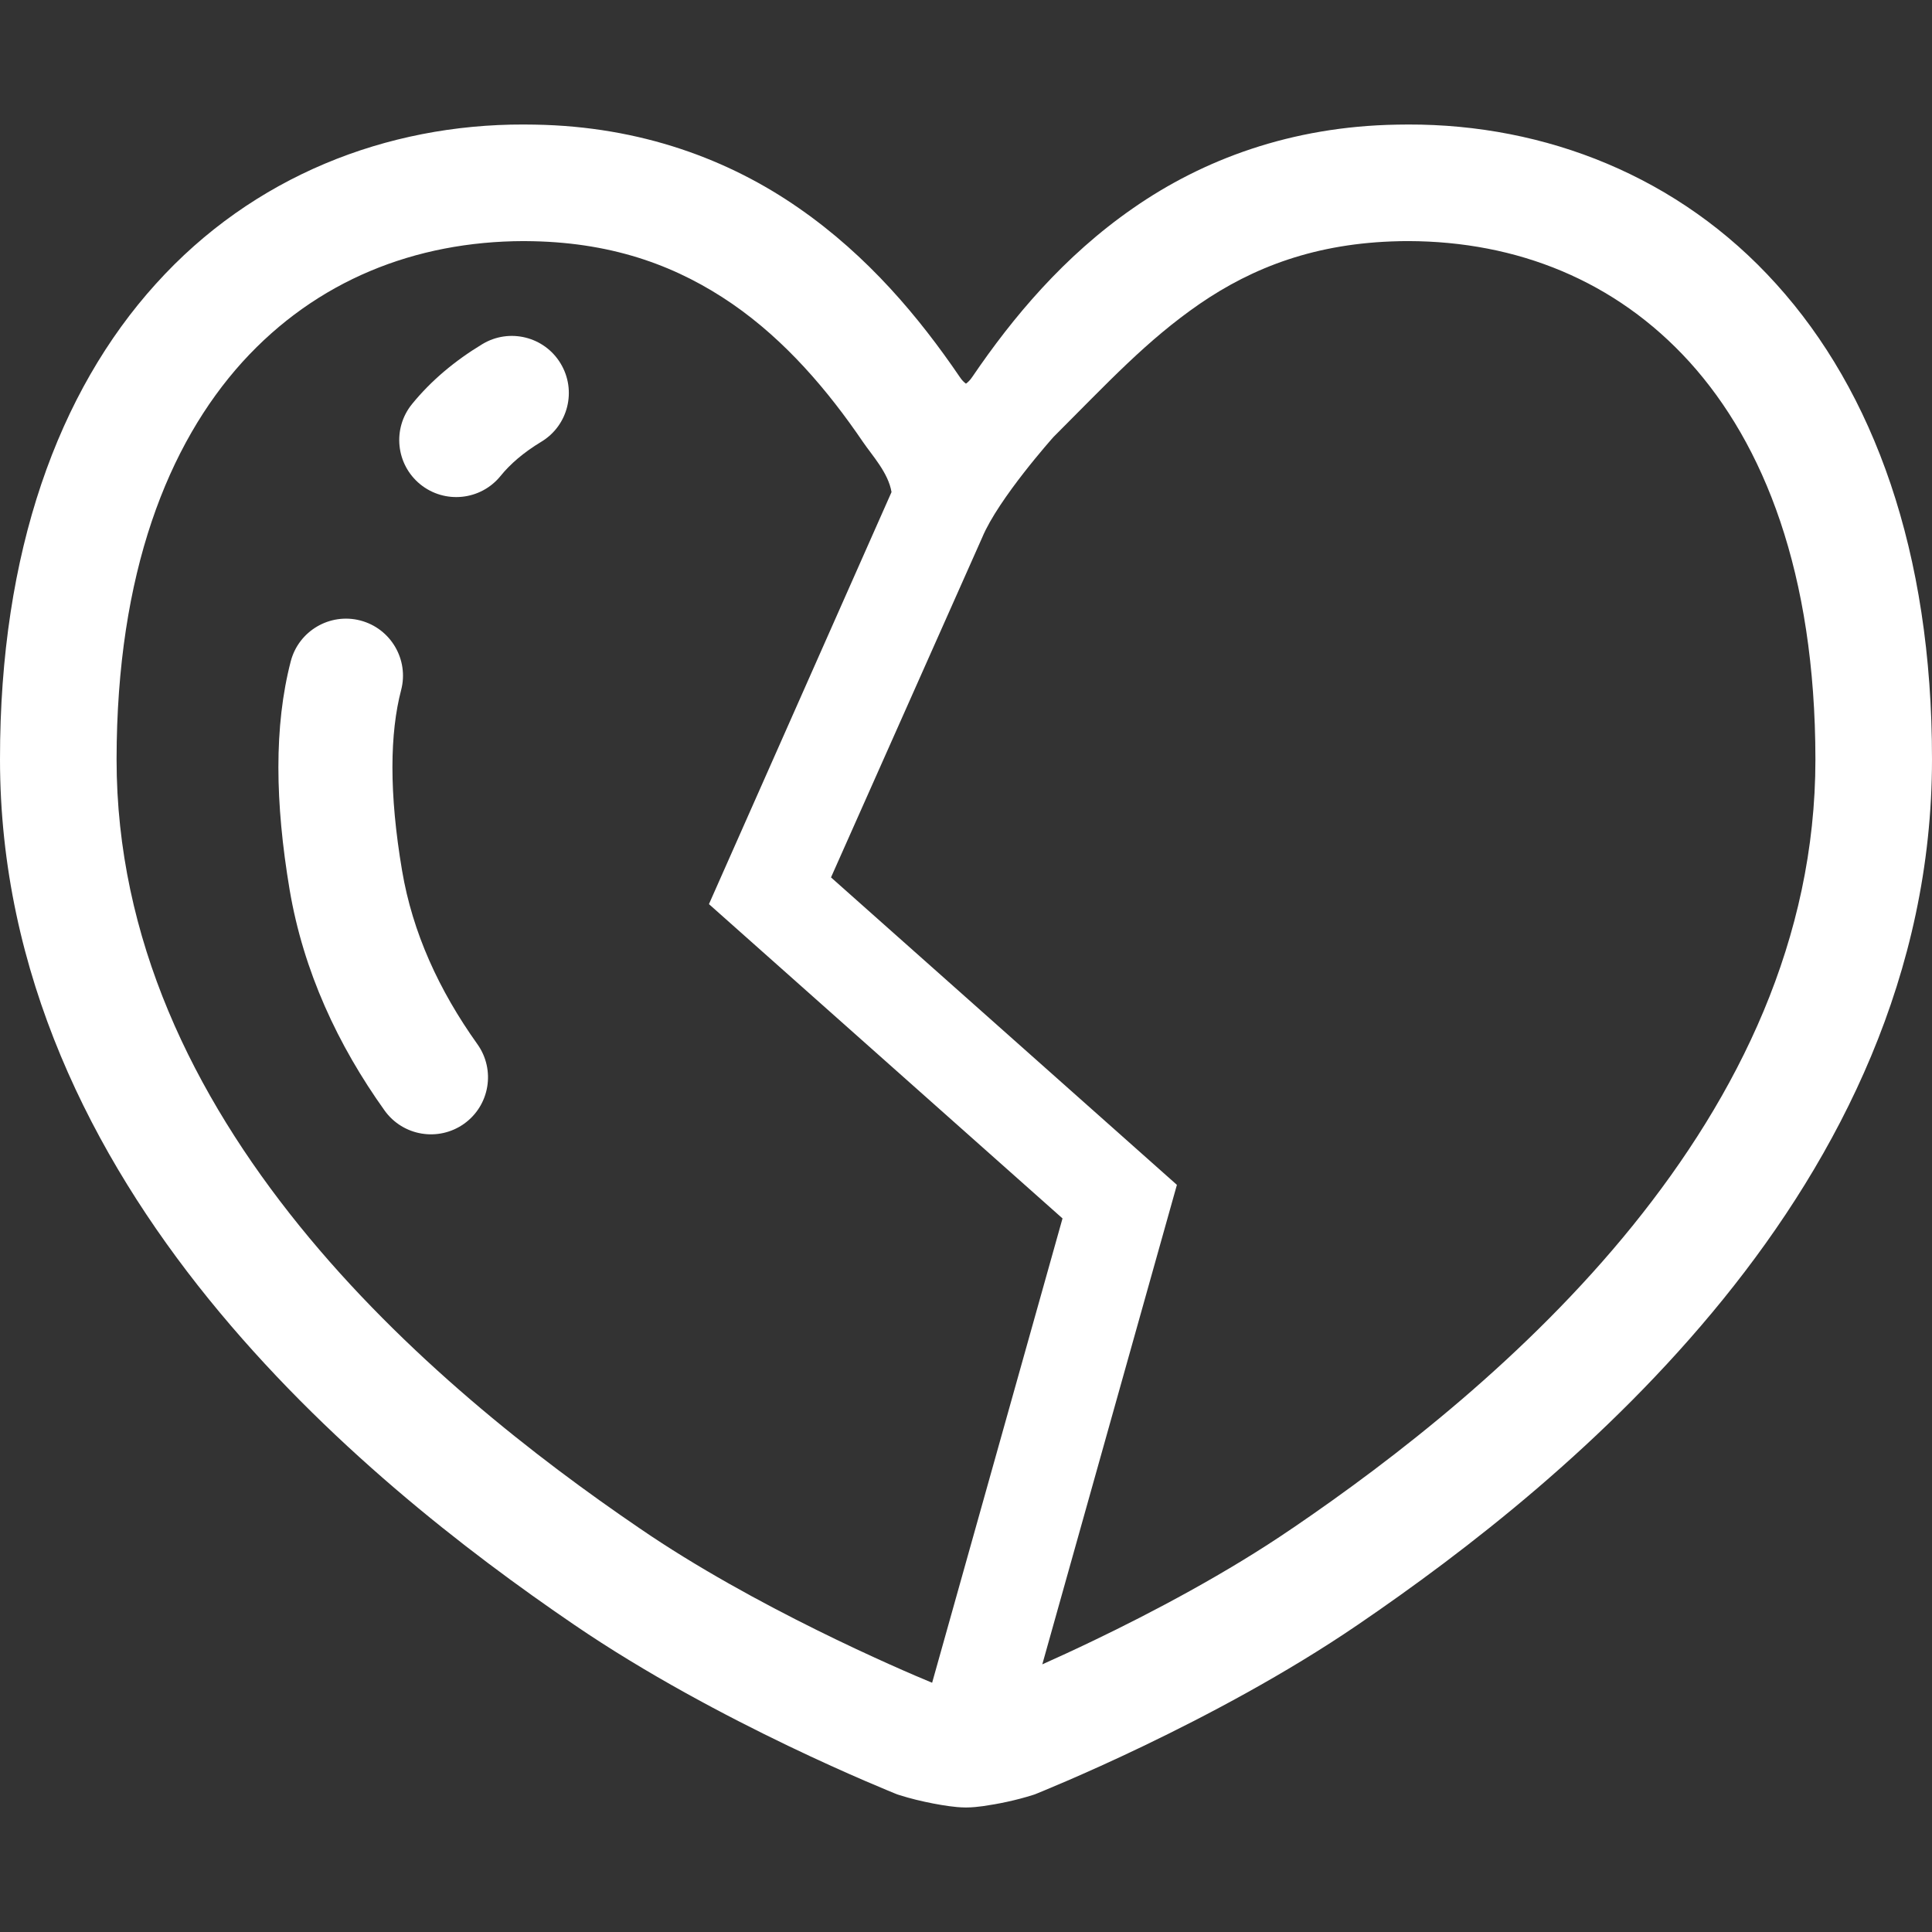 <!--?xml version="1.0" encoding="utf-8"?-->
<!-- Generator: Adobe Illustrator 18.1.1, SVG Export Plug-In . SVG Version: 6.00 Build 0)  -->

<svg version="1.1" id="_x32_" xmlns="http://www.w3.org/2000/svg" xmlns:xlink="http://www.w3.org/1999/xlink" x="0px" y="0px" viewBox="0 0 512 512" style="width: 256px; height: 256px; opacity: 1;" xml:space="preserve">
<rect x="0" y="0" width="512" height="512" fill="#333333" stroke="none"/>
<style type="text/css">
	.st0{fill:#4B4B4B;}
</style>
<g>
	<path class="st0" d="M151.798,430.329l0.302,0.211c-0.01-0.009-0.01-0.019-0.021-0.019L151.798,430.329z" style="fill: rgb(255, 255, 255);"></path>
	<path class="st0" d="M470.706,75.255c-25.745-28.571-61.234-42.339-97.48-42.258c-0.996,0-2.011,0.01-3.037,0.031h0.061
		c-28.169,0.462-51.541,9.322-69.905,22.095c-18.414,12.751-32,29.074-42.61,44.662l-0.061,0.09l-0.01,0.009
		c-0.562,0.865-1.186,1.439-1.678,1.791c-0.473-0.352-1.076-0.895-1.65-1.791l-0.03-0.04l-0.04-0.06
		c-10.62-15.588-24.196-31.911-42.61-44.662C193.292,42.349,169.91,33.49,141.74,33.027h0.04c-0.996-0.02-2.001-0.031-3.017-0.031
		c-36.244-0.08-71.734,13.687-97.48,42.258C15.478,103.777-0.04,146.145,0,201.246c0,56.861,24.498,104.973,55.323,143.028
		c30.894,38.135,68.386,66.898,96.786,86.266c38.387,26.218,84.648,44.542,85.172,44.793l0.513,0.202l0.492,0.16
		c3.017,0.966,6.084,1.68,9.021,2.253c1.468,0.281,2.876,0.522,4.234,0.704c1.398,0.181,2.585,0.332,4.455,0.352
		c1.871-0.02,3.058-0.171,4.456-0.352c4.063-0.574,8.749-1.528,13.264-2.957l0.493-0.16l0.503-0.202
		c0.523-0.251,46.784-18.575,85.181-44.793c28.4-19.368,65.891-48.131,96.786-86.266C487.502,306.219,512,258.107,512,201.246
		C512.04,146.145,496.512,103.777,470.706,75.255z M247.024,445.947c-8.507-3.499-47.206-20.133-77.487-40.91l-0.03-0.02
		c-27.053-18.414-62.241-45.637-90.169-80.182c-27.987-34.625-48.444-75.898-48.444-123.588
		c0.04-49.52,13.698-83.561,33.308-105.274c19.671-21.682,45.839-32.001,74.56-32.082l2.374,0.031h0.04
		c22.156,0.462,38.82,6.939,52.898,16.613c14.04,9.685,25.313,22.9,34.646,36.627l-0.04-0.061c2.404,3.56,6.728,8.156,7.582,13.305
		l-48.382,109.196l93.698,83.29L247.024,445.947z M432.662,324.834c-27.927,34.545-63.116,61.768-90.169,80.182l-0.03,0.01
		c-17.177,11.777-37.17,22.316-52.727,29.778c-5.079,2.444-9.625,4.526-13.516,6.265l35.672-127.068l-91.667-81.48l40.076-90.098
		c4.284-10.298,18.876-26.61,18.876-26.61c14.592-14.582,24.709-25.594,38.738-35.279c14.09-9.674,30.754-16.151,52.898-16.613
		l0.06-0.01l2.353-0.021c28.722,0.08,54.89,10.399,74.562,32.082c19.62,21.713,33.277,55.754,33.318,105.274
		C481.106,248.936,460.65,290.209,432.662,324.834z" style="fill: rgb(255, 255, 255);"></path>
	<path class="st0" d="M106.552,230.712c-1.739-10.258-2.554-19.389-2.554-27.374c0-8.025,0.834-14.853,2.303-20.455
		c2.112-8.066-2.725-16.332-10.801-18.444c-8.065-2.102-16.333,2.735-18.444,10.801c-2.243,8.639-3.279,18.011-3.279,28.098
		c0,10.036,1.026,20.807,2.967,32.403c3.661,21.672,12.822,41.263,25.162,58.54c4.858,6.788,14.281,8.367,21.09,3.52
		c6.788-4.847,8.367-14.28,3.52-21.079C116.297,262.391,109.327,247.136,106.552,230.712z" style="fill: rgb(255, 255, 255);"></path>
	<path class="st0" d="M127.812,91.206c-7.251,4.384-13.556,9.654-18.615,15.869c-5.27,6.477-4.294,15.99,2.162,21.26
		c6.487,5.27,16,4.294,21.27-2.172c2.585-3.188,6.075-6.225,10.832-9.101c7.141-4.305,9.423-13.607,5.099-20.747
		C144.254,89.174,134.962,86.881,127.812,91.206z" style="fill: rgb(255, 255, 255);"></path>
</g>
</svg>
